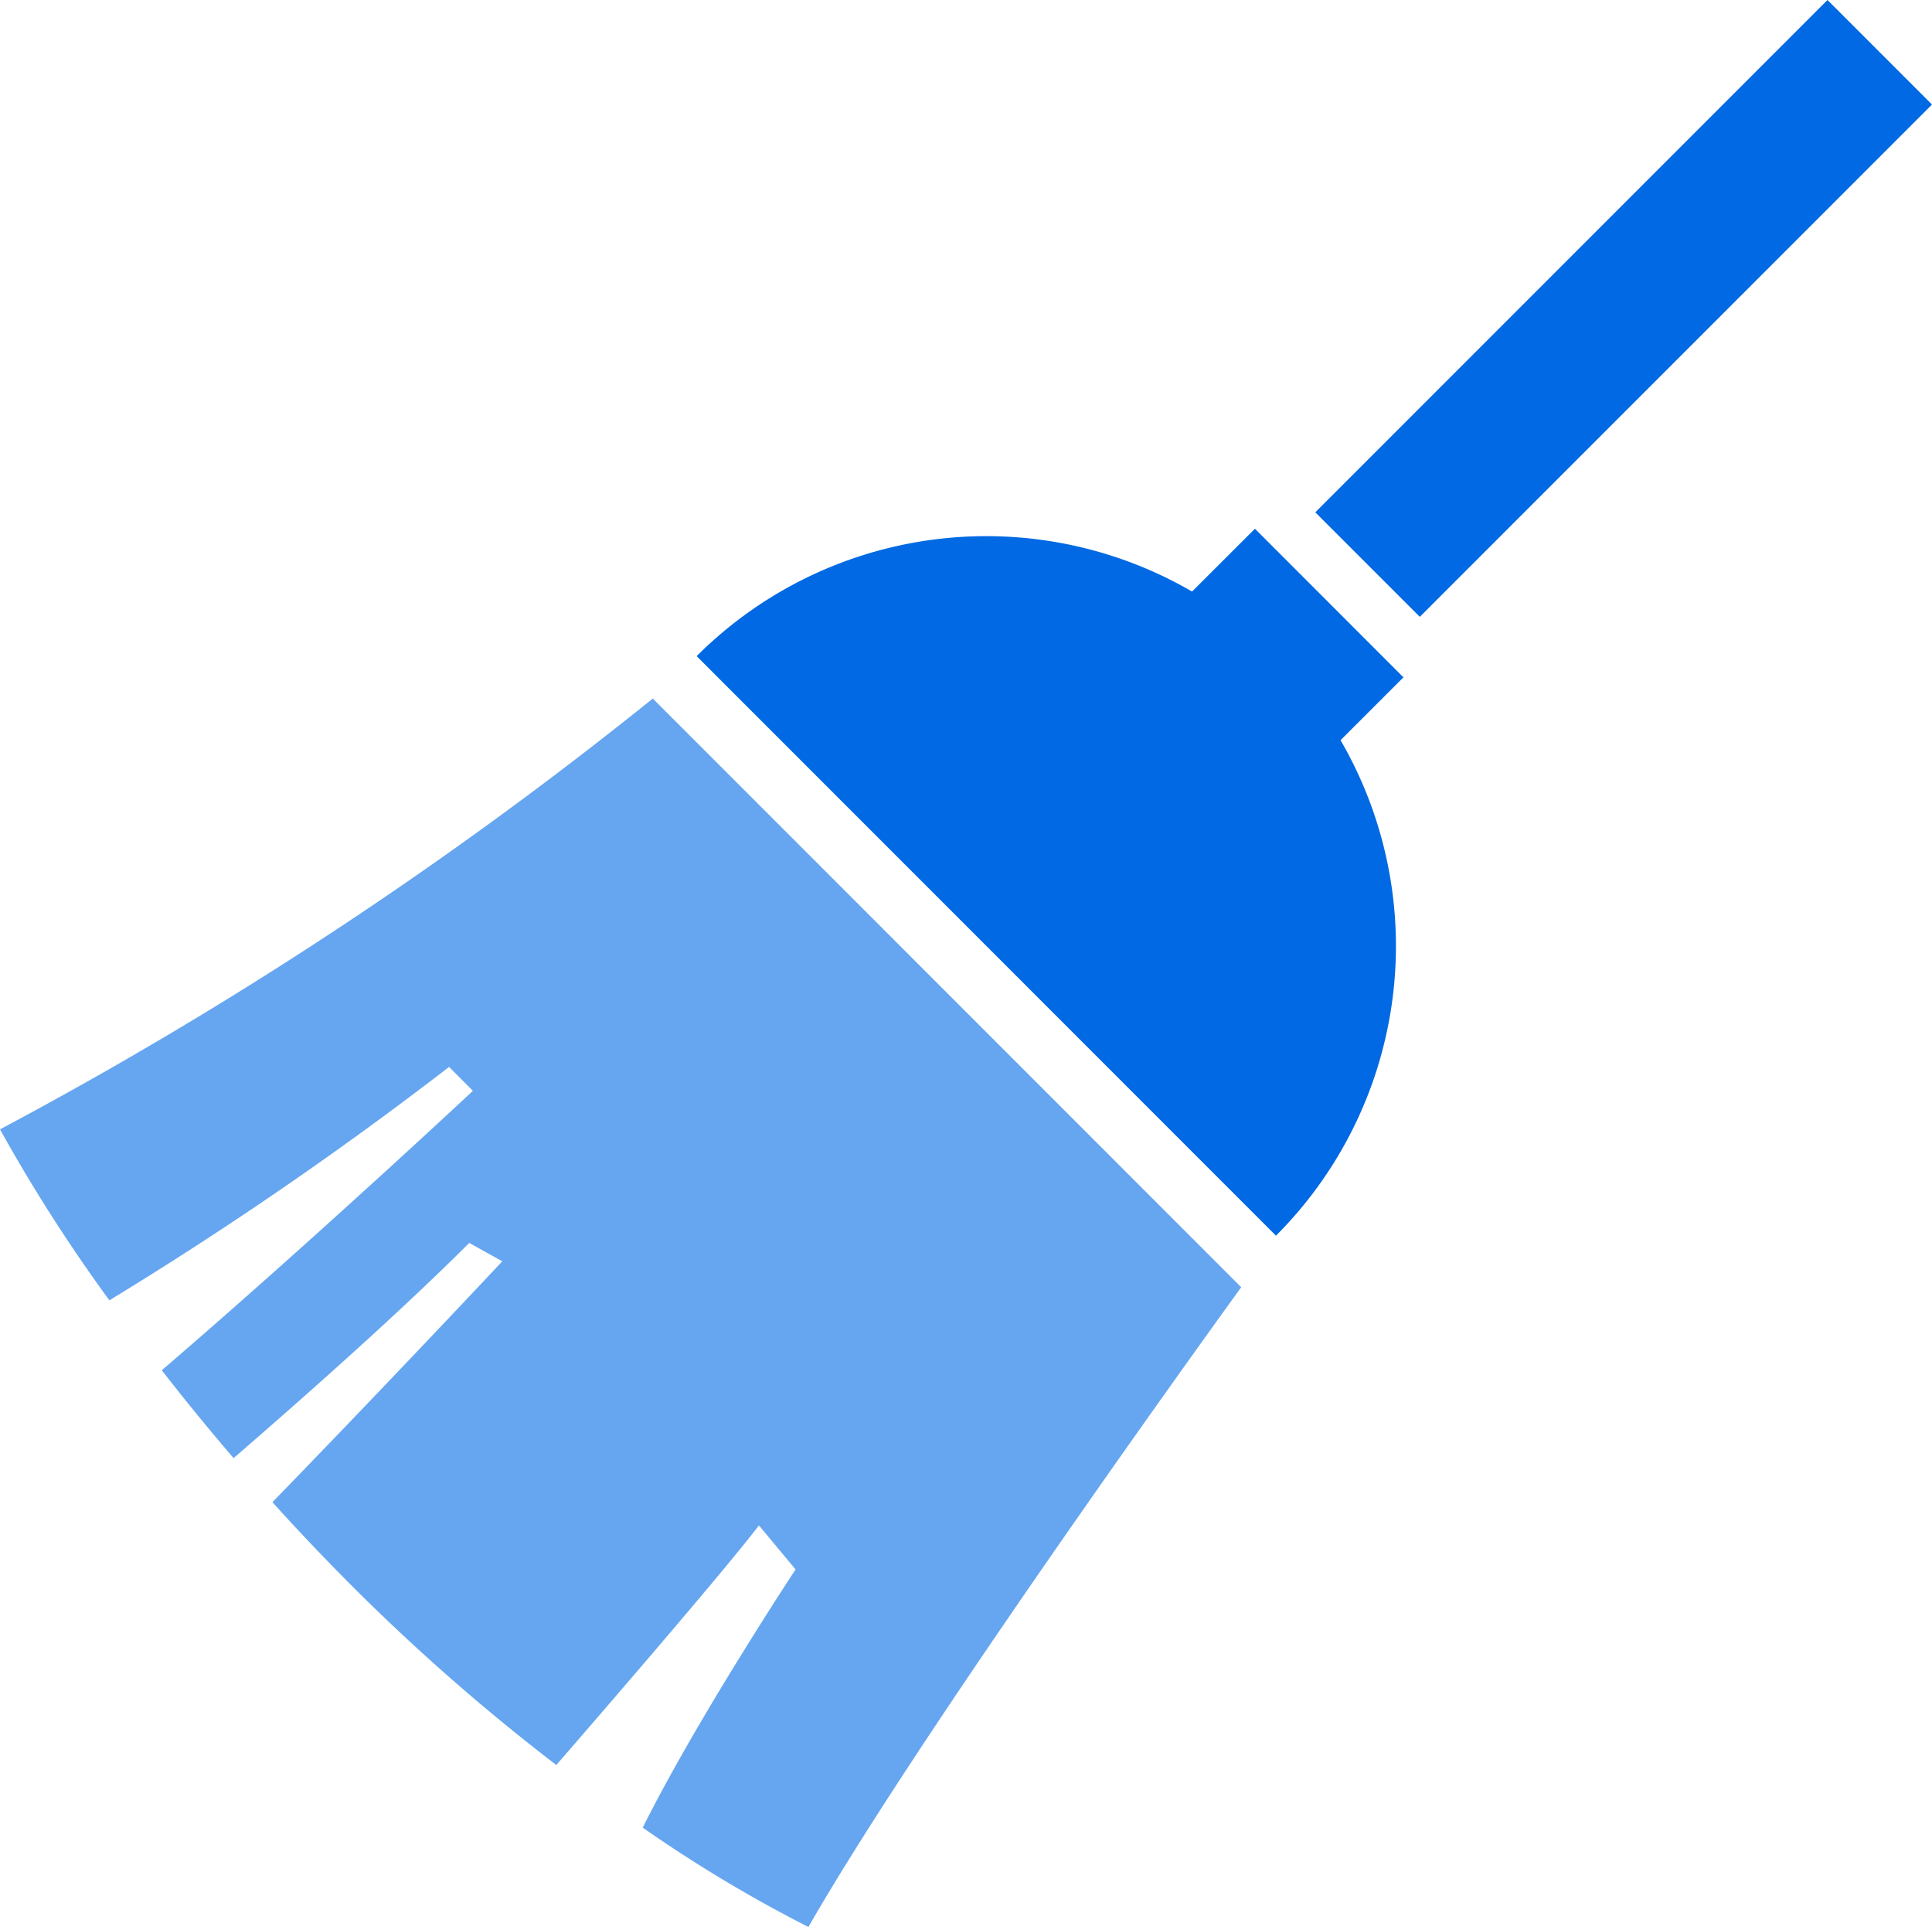 <svg xmlns="http://www.w3.org/2000/svg" xmlns:xlink="http://www.w3.org/1999/xlink" width="60.169" height="60" viewBox="0 0 60.169 60">
  <defs>
    <clipPath id="clip-path">
      <rect id="長方形_14" data-name="長方形 14" width="60.169" height="60" fill="#0069e3"/>
    </clipPath>
  </defs>
  <g id="グループ_14" data-name="グループ 14" transform="translate(-30)">
    <g id="グループ_13" data-name="グループ 13" transform="translate(30)" clip-path="url(#clip-path)">
      <path id="パス_21" data-name="パス 21" d="M202.005,140.088l-1.958,1.956a12.762,12.762,0,0,0-15.429,2.011L202.66,162.1a12.759,12.759,0,0,0,2.011-15.428l1.959-1.957Z" transform="translate(-162.922 -123.625)" fill="#0069e3"/>
      <path id="パス_22" data-name="パス 22" d="M0,198.514a50.507,50.507,0,0,0,3.407,5.324,117.163,117.163,0,0,0,10.578-7.267l.743.744s-5.018,4.69-9.689,8.7c.675.87,1.421,1.787,2.236,2.736,2.52-2.18,5.315-4.675,7.339-6.7l1.029.572s-3.489,3.724-7.159,7.5q1.156,1.283,2.477,2.608a64.25,64.25,0,0,0,6.365,5.576c1.948-2.247,5.281-6.115,6.31-7.46l1.141,1.371s-3.062,4.633-4.76,8.038a43.072,43.072,0,0,0,5.16,3.094c3.682-6.423,13.479-19.92,13.479-19.92L20.33,185.1A129,129,0,0,1,0,198.514" transform="translate(0 -163.35)" fill="#66a6f0"/>
      <rect id="長方形_13" data-name="長方形 13" width="22.559" height="4.602" transform="translate(40.963 15.952) rotate(-45)" fill="#0069e3"/>
    </g>
  </g>
</svg>
